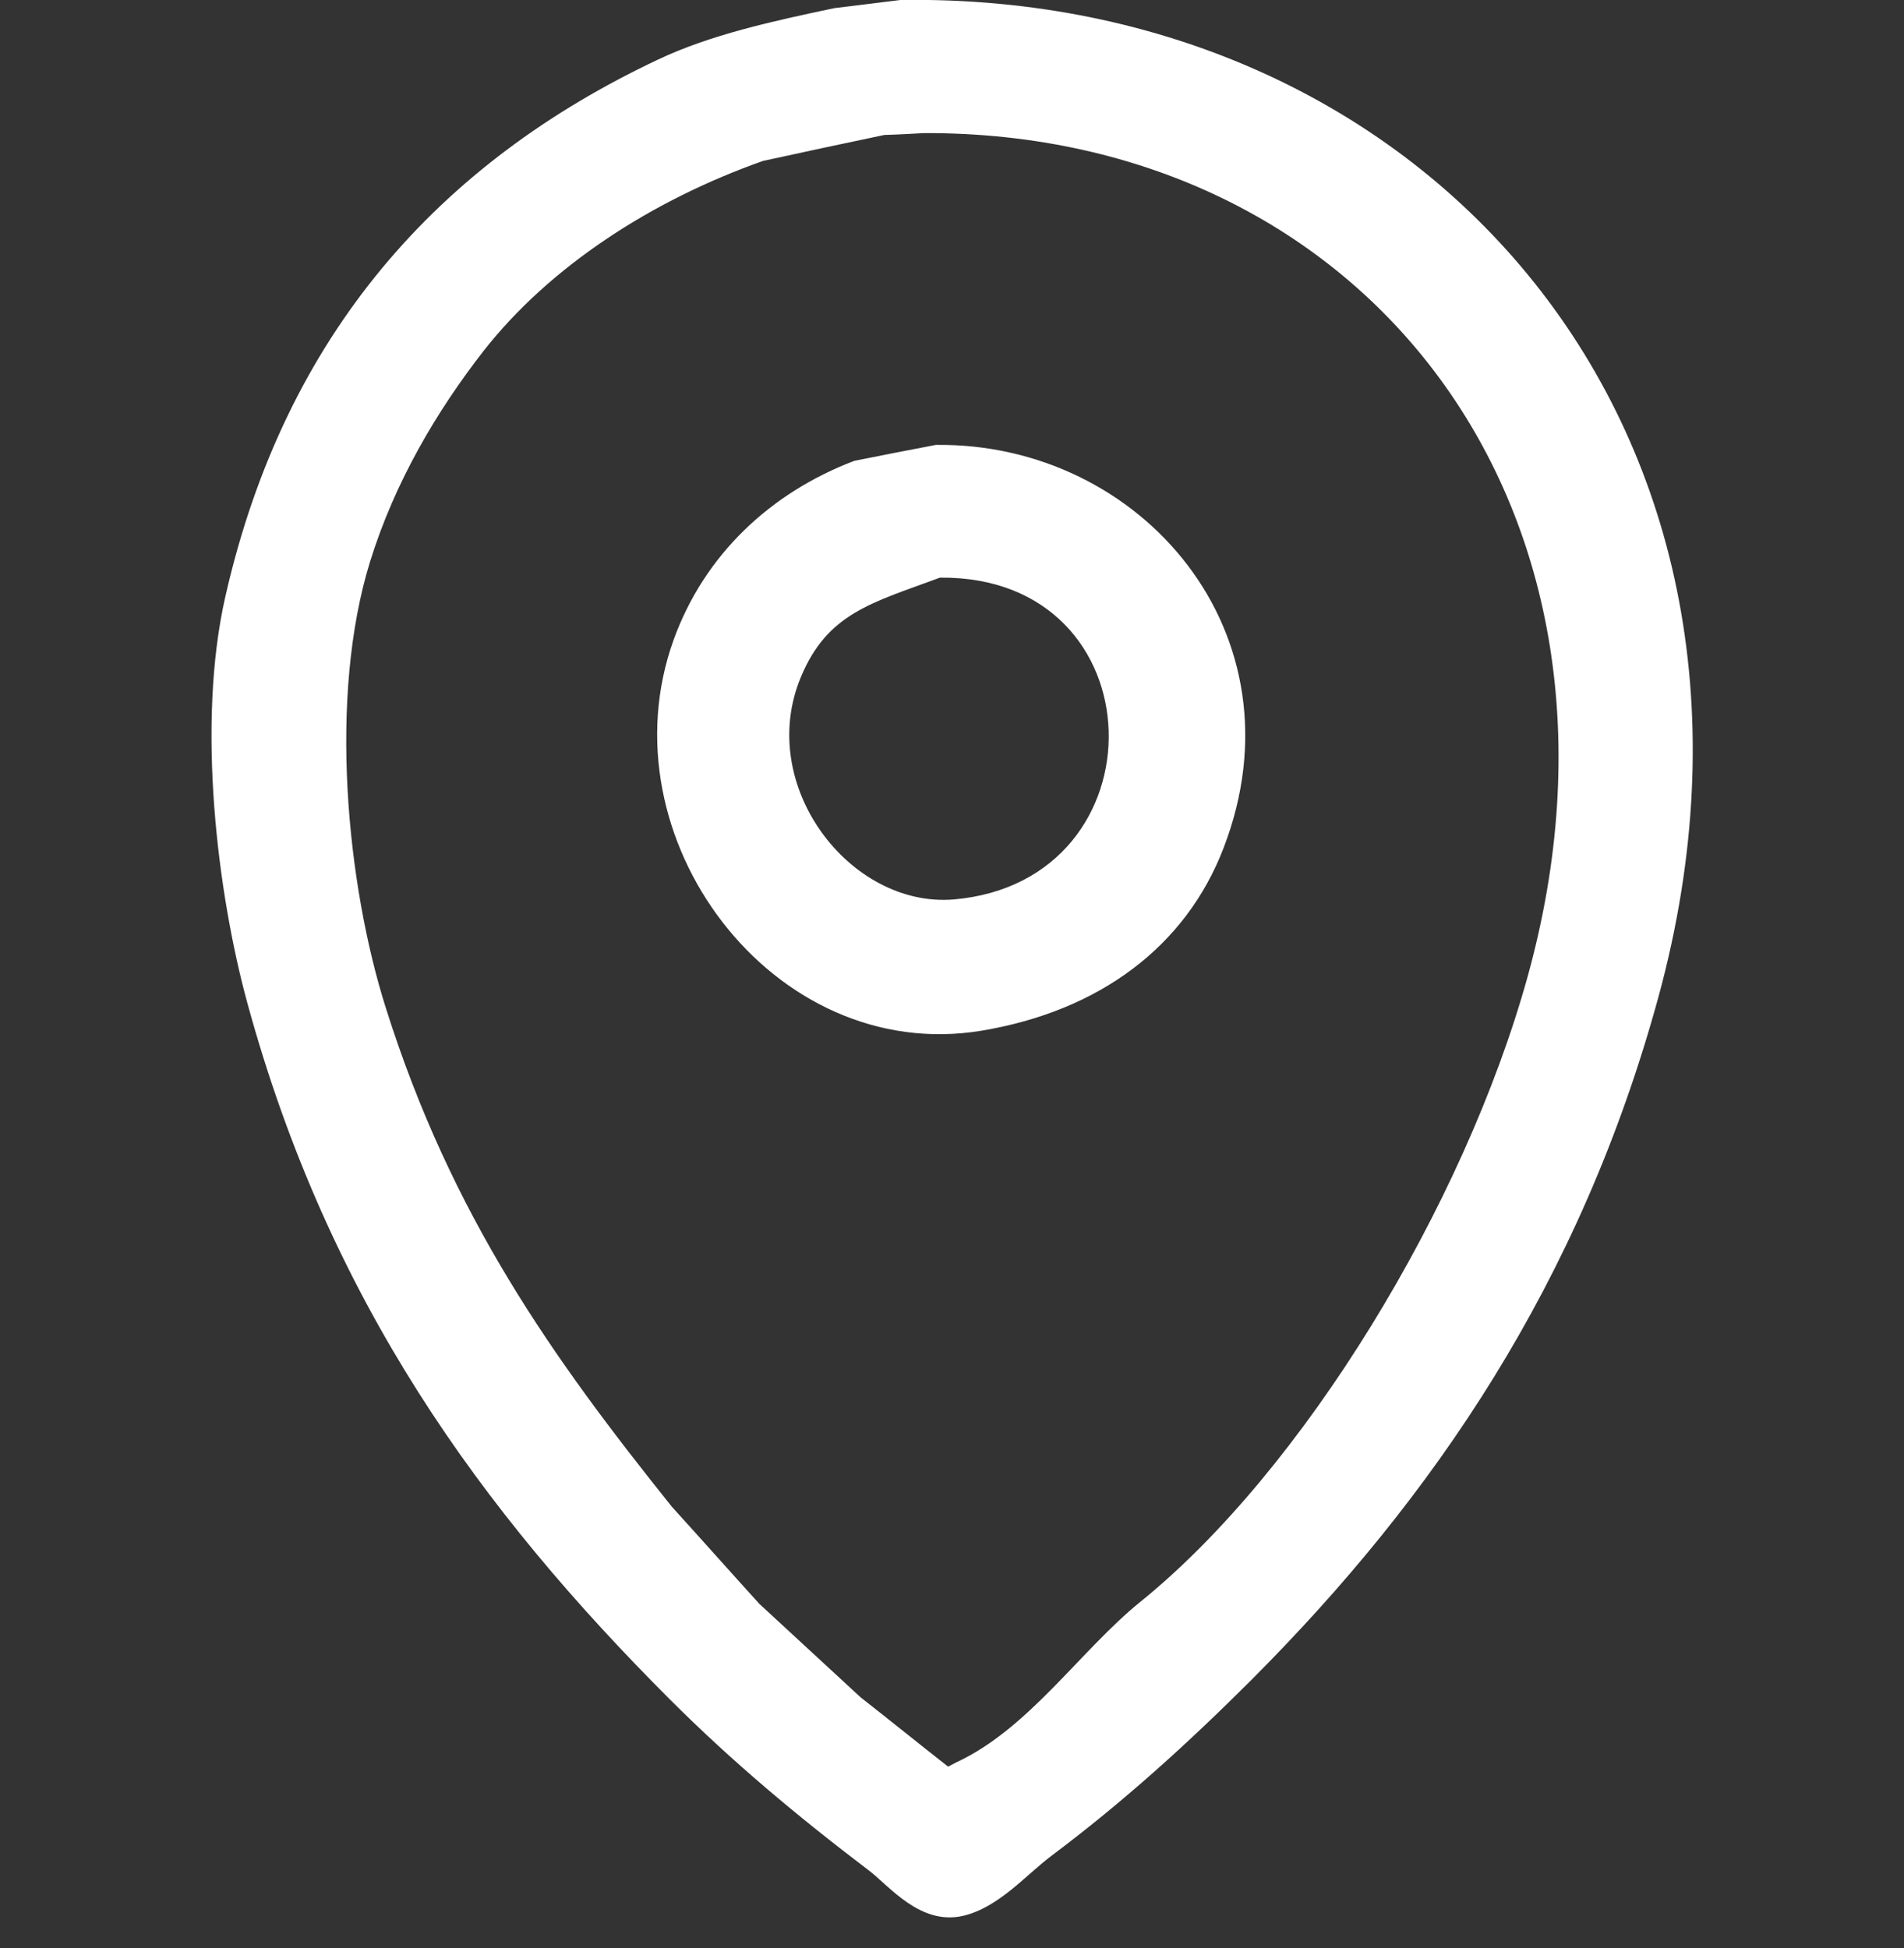 <?xml version="1.0" encoding="utf-8"?>
<!-- Generator: Adobe Illustrator 24.1.3, SVG Export Plug-In . SVG Version: 6.00 Build 0)  -->
<svg version="1.1" id="圖層_1" xmlns="http://www.w3.org/2000/svg" xmlns:xlink="http://www.w3.org/1999/xlink" x="0px" y="0px"
	 viewBox="0 0 51.35 52.55" style="enable-background:new 0 0 51.35 52.55;" xml:space="preserve">
<rect x="0" y="0" width="51.35" height="52.55" fill="#333333" stroke="none"/>
<style type="text/css">
	.st0{display:none;}
	.st1{display:inline;}
	.st2{fill:#FFFFFF;}
</style>
<g>
	<g>
		<defs>
			<path id="SVGID_1_" d="M24.28,0C38.5-0.22,48.88,11.64,44.73,26.88c-2.11,7.72-6.07,13.51-10.97,18.42
				c-1.71,1.71-3.45,3.29-5.41,4.76c-0.69,0.52-1.41,1.38-2.36,1.61c-1.17,0.28-2-0.8-2.57-1.23c-1.91-1.45-3.68-2.93-5.35-4.6
				c-5.1-5.1-9.2-10.74-11.4-18.79c-0.8-2.93-1.38-7.51-0.59-10.97C7.69,9,11.85,4.39,17.74,1.61c1.41-0.67,3.1-1.04,4.76-1.39
				C23.1,0.15,23.69,0.07,24.28,0L24.28,0z M24.92,3.59c-0.36,0.02-0.71,0.04-1.07,0.05c-1.09,0.23-2.18,0.46-3.27,0.7
				c-3,1.06-5.76,2.85-7.55,5.14c-1.25,1.61-2.38,3.51-3.05,5.67c-1.13,3.65-0.63,8.71,0.43,12.05c1.77,5.6,4.49,9.42,7.71,13.44
				c0.79,0.87,1.57,1.75,2.36,2.62c0.91,0.84,1.82,1.68,2.73,2.52c0.79,0.62,1.57,1.25,2.36,1.87c0.07-0.04,0.14-0.07,0.21-0.11
				c1.97-0.91,3.35-3.02,4.98-4.34c4.37-3.53,8.72-10.66,10.44-16.86C44.69,13.72,36.83,3.55,24.92,3.59L24.92,3.59z M25.24,12
				c5.54-0.07,9.98,5.1,7.76,10.87c-1.02,2.66-3.35,4.4-6.53,4.93c-5.62,0.93-10.23-5.21-8.3-10.55c0.83-2.29,2.61-3.96,4.87-4.82
				C23.78,12.28,24.51,12.14,25.24,12L25.24,12z M25.35,15.58c-1.83,0.68-3.03,0.95-3.75,2.68c-1.22,2.92,1.32,6.23,4.12,6
				C31.43,23.77,31.28,15.52,25.35,15.58L25.35,15.58z"/>
		</defs>
		<use xlink:href="#SVGID_1_"  style="overflow:visible;fill:#FFFFFF;"/>
		<clipPath id="SVGID_2_">
			<use xlink:href="#SVGID_1_"  style="overflow:visible;"/>
		</clipPath>
	</g>
</g>
<g class="st0">
	<g class="st1">
		<defs>
			<path id="SVGID_3_" d="M22.76,1.21c0.89,0,1.78,0,2.66,0c0.99,0,1.99,0,2.98,0c2.93,1.09,2.47,3.04,3.18,6.19
				c0.75,0.28,1.5,0.56,2.25,0.83c0.43,0.21,0.88,0.57,1.41,0.64c0.96-0.78,2.98-2.4,4.3-2.66c0.81-0.16,1.64,0.15,2.09,0.42
				c0.76,0.45,1.34,1.22,1.96,1.83c0.85,0.85,1.99,1.67,2.53,2.79c0.18,0.37,0.36,1.06,0.26,1.64c-0.31,1.7-1.79,3.26-2.7,4.49
				c0.28,0.59,0.56,1.18,0.83,1.76c0.23,0.58,0.33,1.24,0.64,1.73c3.2,0.45,5.13,0.39,6.19,3.14c0,1.27,0,2.55,0,3.82
				c0,1.48-0.06,2.46-0.67,3.27c-0.88,1.16-2.66,1.22-4.36,1.57c-0.45,0.09-0.93,0.06-1.25,0.26c-0.28,1.22-0.89,2.37-1.41,3.4
				c0.81,1.5,2.33,2.53,2.7,4.43c0.13,0.68-0.09,1.47-0.32,1.86c-0.61,1.05-1.64,1.83-2.47,2.66c-0.65,0.65-1.27,1.49-2.12,1.93
				c-0.42,0.22-1.21,0.47-1.93,0.32c-1.76-0.37-2.95-1.8-4.3-2.66c-0.62,0.08-1.17,0.54-1.7,0.77c-0.61,0.22-1.22,0.45-1.83,0.67
				c-0.46,3.23-0.4,5.15-3.18,6.22c-1.29,0-2.59,0-3.88,0c-1.49,0-2.42-0.09-3.24-0.71c-1.11-0.84-1.18-2.65-1.51-4.27
				c-0.09-0.46-0.07-0.96-0.26-1.32c-1.2-0.27-2.27-0.88-3.3-1.35c-1.51,0.76-2.51,2.27-4.33,2.7c-0.78,0.18-1.64-0.12-2.12-0.39
				c-0.74-0.41-1.31-1.18-1.89-1.76c-0.83-0.83-1.97-1.64-2.53-2.7c-0.22-0.41-0.48-1.14-0.35-1.83C5.43,39,6.92,38,7.74,36.51
				c-0.36-0.83-0.73-1.67-1.09-2.5c-0.12-0.31-0.16-0.83-0.42-0.99c-1.32-0.57-3.28-0.3-4.52-0.93C0.8,31.62,0.4,30.8,0.01,29.8
				c0-0.64,0-1.28,0-1.93c0-2.02-0.16-4.05,0.71-5.17c0.88-1.13,2.69-1.2,4.36-1.54c0.41-0.08,0.84-0.06,1.16-0.22
				c0.24-0.66,0.47-1.33,0.71-1.99c0.22-0.45,0.62-0.96,0.67-1.54c-0.29-0.41-0.58-0.81-0.87-1.22c-0.7-0.99-1.56-1.8-1.83-3.21
				c-0.14-0.74,0.17-1.53,0.42-1.96c0.4-0.68,1.06-1.15,1.6-1.7c1.02-1.04,2.08-2.66,3.72-3.02c1.9-0.42,3.58,1.32,4.65,2.09
				c0.24,0.18,0.47,0.36,0.71,0.55c0.28,0.08,0.71-0.29,0.9-0.39c0.89-0.36,1.78-0.73,2.66-1.09c0.14-1.54,0.51-4.09,1.25-5.07
				c0.3-0.4,0.85-0.8,1.35-0.99C22.39,1.33,22.62,1.36,22.76,1.21L22.76,1.21z M23.31,4.1c-0.07,0.05-0.15,0.11-0.22,0.16
				c-0.09,1.07-0.71,5.02-1.25,5.45c-0.67,0.54-2.55,0.91-3.43,1.32c-0.75,0.34-1.74,1.35-2.82,1.03c-0.38-0.11-0.64-0.41-0.93-0.61
				c-1.1-0.76-2.2-1.52-3.3-2.28c-0.47,0.08-0.77,0.61-1.06,0.9c-0.81,0.82-1.63,1.65-2.44,2.47c0.02,0.47,0.37,0.7,0.58,0.99
				c0.77,1.11,1.54,2.22,2.31,3.34c0.21,0.49,0,1.07-0.19,1.44c-0.54,1.01-1.09,2.1-1.48,3.27c-0.26,0.79-0.3,1.58-0.96,1.96
				c-1.19,0.68-4.08,0.32-5.17,1.06c-0.08,0.82-0.18,4.39,0.1,4.88c1.26,0.31,4.52,0.5,5.33,1.12c0.63,0.49,1.1,2.71,1.48,3.56
				c0.3,0.69,1.38,1.93,1.03,2.92c-0.71,1.03-1.41,2.05-2.12,3.08c-0.19,0.27-0.86,0.81-0.71,1.25c1.1,1.11,2.2,2.22,3.3,3.34
				c0.47-0.02,0.67-0.34,0.96-0.55c1.15-0.79,2.31-1.58,3.47-2.37c0.47-0.14,1.02,0.04,1.32,0.19c1.01,0.52,2.07,1.09,3.24,1.48
				c0.79,0.26,1.62,0.32,1.96,1.03c0.6,1.28,0.29,3.98,0.99,5.1c0.64,0.12,4.58,0.11,4.91-0.1c0.18-1.13,0.59-4.69,1.12-5.33
				c0.39-0.47,2.94-1.15,3.69-1.48c0.69-0.3,1.61-1.25,2.6-0.99c0.5,0.13,0.85,0.51,1.22,0.77c0.79,0.55,1.58,1.09,2.37,1.64
				c0.28,0.19,0.46,0.48,0.9,0.51c0.86-0.84,1.71-1.69,2.57-2.53c0.27-0.27,0.75-0.53,0.8-0.99c-0.68-0.99-1.37-1.99-2.05-2.98
				c-0.28-0.42-0.73-0.8-0.87-1.35c-0.15-0.58,0.18-1.13,0.39-1.51c0.46-0.86,0.91-1.78,1.28-2.76c0.25-0.66,0.3-1.43,0.71-1.93
				c0.54-0.65,3.21-0.82,4.27-1.03c0.38-0.06,0.77-0.13,1.16-0.19c0.25-0.15,0.16-0.83,0.16-1.22c0-1.17,0.18-2.67-0.06-3.72
				c-1.03-0.46-2.86-0.53-4.04-0.77c-0.45-0.09-0.87-0.07-1.19-0.29c-0.78-0.53-1.23-2.88-1.67-3.85c-0.31-0.69-1.34-1.69-0.93-2.76
				c0.72-1.04,1.43-2.07,2.15-3.11c0.19-0.27,0.82-0.79,0.67-1.22c-1.1-1.11-2.2-2.22-3.3-3.34c-0.51,0.02-0.77,0.41-1.09,0.64
				c-1.06,0.74-2.12,1.48-3.18,2.21c-0.44,0.18-1.04,0.06-1.38-0.13c-1-0.55-2.08-1.12-3.24-1.51c-0.68-0.23-1.63-0.28-2.02-0.8
				c-0.59-0.78-0.64-2.92-0.9-4.04c-0.1-0.43-0.02-1.09-0.32-1.32C27.53,3.92,24.12,4.1,23.31,4.1L23.31,4.1z M25.23,15.81
				c1.41-0.02,2.6,0.13,3.69,0.45c5.31,1.56,9.81,7.99,6.99,14.92c-1.51,3.71-4.64,5.94-9.11,6.74c-1.84,0.33-3.77-0.24-5.01-0.71
				c-3.26-1.24-5.69-3.69-6.74-7.12c-0.29-0.94-0.23-1.8-0.42-2.95c-0.2-1.26,0.16-2.8,0.51-3.75c1.27-3.41,3.57-5.77,6.99-7.03
				c0.71-0.26,1.54-0.37,2.34-0.51C24.74,15.83,24.98,15.82,25.23,15.81L25.23,15.81z M25.26,18.7c-0.25,0.02-0.49,0.04-0.74,0.06
				c-0.67,0.13-1.34,0.28-1.93,0.51c-2.21,0.9-4.03,2.78-4.75,5.17c-1.35,4.51,1.28,8.38,4.24,9.75c0.9,0.42,2.35,1.09,3.79,0.87
				c0.81-0.13,1.55-0.14,2.25-0.35c2.38-0.72,4.27-2.53,5.17-4.75C35.71,23.97,30.99,18.68,25.26,18.7L25.26,18.7z"/>
		</defs>
		<use xlink:href="#SVGID_3_"  style="overflow:visible;fill-rule:evenodd;clip-rule:evenodd;fill:#FFFFFF;"/>
		<clipPath id="SVGID_4_">
			<use xlink:href="#SVGID_3_"  style="overflow:visible;"/>
		</clipPath>
	</g>
</g>
<g class="st0">
	<g class="st1">
		<g>
			<path class="st2" d="M44.14,10.37H7.22c-3.3,0-5.97,2.68-5.97,5.97v25.23c0,3.3,2.68,5.97,5.97,5.97h36.91
				c3.3,0,5.97-2.68,5.97-5.97V16.36C50.11,13.06,47.43,10.37,44.14,10.37z M47.38,41.58c0,1.79-1.46,3.25-3.25,3.25H7.22
				c-1.79,0-3.25-1.46-3.25-3.25V16.36c0-1.79,1.46-3.25,3.25-3.25h36.91c1.79,0,3.25,1.46,3.25,3.25v25.22H47.38z"/>
			<path class="st2" d="M32.06,28.65l11.95-10.72c0.56-0.51,0.61-1.36,0.1-1.93c-0.51-0.56-1.36-0.61-1.93-0.1L25.7,30.69
				l-3.21-2.87c-0.01-0.01-0.02-0.02-0.02-0.03c-0.07-0.07-0.14-0.13-0.22-0.19L9.16,15.89C8.59,15.39,7.73,15.44,7.23,16
				c-0.51,0.57-0.45,1.43,0.11,1.93l12.09,10.81L7.39,40.01c-0.55,0.52-0.58,1.37-0.06,1.93c0.27,0.28,0.64,0.43,1,0.43
				c0.33,0,0.67-0.12,0.93-0.36l12.22-11.43l3.32,2.96c0.26,0.23,0.59,0.34,0.91,0.34s0.66-0.12,0.91-0.35l3.41-3.05l12.15,11.55
				c0.26,0.25,0.61,0.37,0.94,0.37c0.36,0,0.72-0.14,0.99-0.42c0.52-0.55,0.5-1.42-0.05-1.93L32.06,28.65z"/>
		</g>
	</g>
</g>
<g class="st0">
	<g class="st1">
		<path class="st2" d="M39.28,32.04c-0.96-1-2.12-1.53-3.34-1.53c-1.22,0-2.38,0.52-3.38,1.52l-3.13,3.12
			c-0.26-0.14-0.51-0.27-0.76-0.4c-0.36-0.18-0.69-0.35-0.98-0.52c-2.93-1.86-5.59-4.28-8.14-7.42c-1.24-1.56-2.07-2.88-2.67-4.21
			c0.81-0.74,1.56-1.51,2.29-2.26c0.28-0.28,0.55-0.56,0.83-0.84c2.08-2.08,2.08-4.77,0-6.84l-2.7-2.7
			c-0.31-0.31-0.62-0.62-0.92-0.94c-0.59-0.61-1.22-1.25-1.86-1.84c-0.96-0.95-2.11-1.45-3.31-1.45s-2.37,0.5-3.36,1.45
			C7.84,7.19,7.84,7.19,7.83,7.2l-3.36,3.39c-1.27,1.27-1.99,2.81-2.15,4.6c-0.24,2.89,0.61,5.58,1.27,7.34
			c1.6,4.32,4,8.33,7.57,12.62c4.33,5.17,9.54,9.26,15.5,12.14c2.27,1.08,5.31,2.35,8.7,2.57c0.21,0.01,0.43,0.02,0.62,0.02
			c2.28,0,4.2-0.82,5.71-2.45c0.01-0.02,0.03-0.03,0.04-0.05c0.51-0.62,1.11-1.19,1.73-1.79c0.43-0.41,0.86-0.83,1.29-1.28
			c0.98-1.02,1.49-2.21,1.49-3.42c0-1.23-0.52-2.4-1.52-3.39L39.28,32.04z M42.82,42.46C42.81,42.46,42.81,42.47,42.82,42.46
			c-0.39,0.42-0.78,0.79-1.21,1.21c-0.64,0.61-1.3,1.26-1.91,1.98c-1,1.07-2.18,1.57-3.72,1.57c-0.15,0-0.31,0-0.45-0.01
			c-2.94-0.19-5.67-1.34-7.71-2.31c-5.6-2.71-10.51-6.56-14.6-11.43C9.84,29.39,7.59,25.63,6.1,21.6c-0.92-2.46-1.26-4.38-1.11-6.19
			c0.1-1.16,0.54-2.12,1.36-2.94l3.37-3.37c0.48-0.45,1-0.7,1.5-0.7c0.62,0,1.13,0.38,1.44,0.69c0.01,0.01,0.02,0.02,0.03,0.03
			c0.6,0.56,1.18,1.15,1.78,1.77c0.31,0.32,0.62,0.63,0.94,0.96l2.7,2.7c1.05,1.05,1.05,2.02,0,3.07c-0.29,0.29-0.56,0.57-0.85,0.85
			c-0.83,0.85-1.62,1.64-2.48,2.41c-0.02,0.02-0.04,0.03-0.05,0.05c-0.85,0.85-0.69,1.68-0.51,2.25c0.01,0.03,0.02,0.06,0.03,0.09
			c0.7,1.7,1.69,3.3,3.19,5.21l0.01,0.01c2.73,3.36,5.61,5.98,8.78,7.99c0.41,0.26,0.82,0.46,1.22,0.66
			c0.36,0.18,0.69,0.35,0.98,0.52c0.04,0.02,0.08,0.05,0.12,0.07c0.34,0.17,0.65,0.25,0.98,0.25c0.82,0,1.34-0.51,1.5-0.68
			l3.38-3.38c0.34-0.34,0.87-0.74,1.49-0.74c0.61,0,1.12,0.39,1.42,0.72c0.01,0.01,0.01,0.01,0.02,0.02l5.45,5.45
			C43.83,40.37,43.83,41.41,42.82,42.46z"/>
		<path class="st2" d="M27.57,14.16c2.59,0.44,4.95,1.66,6.82,3.54c1.88,1.88,3.1,4.23,3.54,6.82c0.11,0.65,0.67,1.11,1.32,1.11
			c0.08,0,0.15-0.01,0.23-0.02c0.73-0.12,1.22-0.81,1.1-1.54c-0.53-3.14-2.02-5.99-4.28-8.26c-2.26-2.26-5.12-3.75-8.26-4.28
			c-0.73-0.12-1.41,0.37-1.54,1.09C26.36,13.34,26.84,14.04,27.57,14.16z"/>
		<path class="st2" d="M49.05,23.68c-0.88-5.16-3.31-9.86-7.05-13.6s-8.44-6.17-13.6-7.05c-0.72-0.13-1.4,0.37-1.53,1.09
			c-0.12,0.73,0.37,1.41,1.1,1.54c4.61,0.78,8.81,2.97,12.16,6.3c3.34,3.34,5.52,7.55,6.3,12.16c0.11,0.65,0.67,1.11,1.32,1.11
			c0.08,0,0.15-0.01,0.23-0.02C48.68,25.1,49.18,24.41,49.05,23.68z"/>
	</g>
</g>
</svg>
